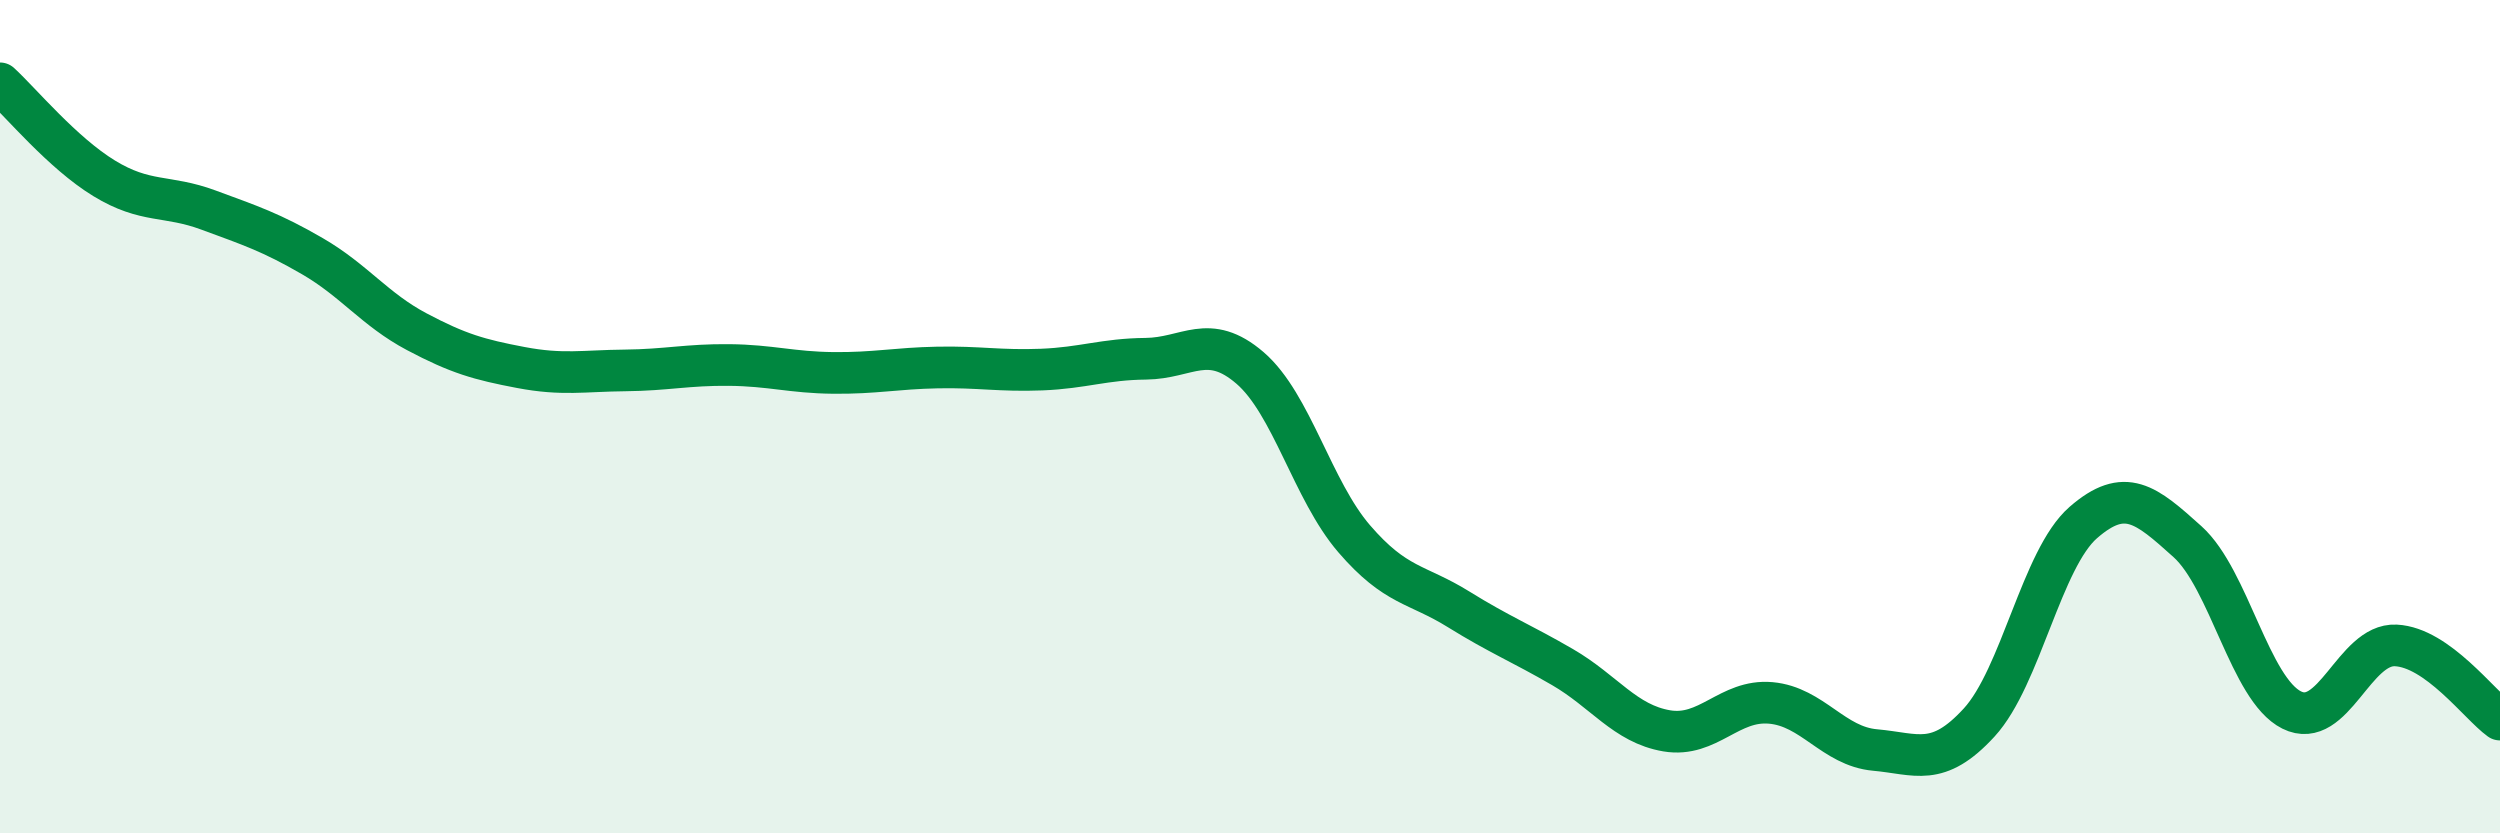 
    <svg width="60" height="20" viewBox="0 0 60 20" xmlns="http://www.w3.org/2000/svg">
      <path
        d="M 0,2 C 0.5,2.46 1.5,3.67 2.5,4.28 C 3.5,4.89 4,4.67 5,5.04 C 6,5.41 6.5,5.57 7.5,6.15 C 8.5,6.73 9,7.43 10,7.96 C 11,8.49 11.5,8.63 12.5,8.82 C 13.5,9.01 14,8.9 15,8.89 C 16,8.88 16.5,8.75 17.5,8.76 C 18.5,8.77 19,8.94 20,8.95 C 21,8.96 21.5,8.84 22.5,8.82 C 23.5,8.8 24,8.91 25,8.87 C 26,8.83 26.5,8.62 27.5,8.61 C 28.5,8.6 29,7.97 30,8.83 C 31,9.69 31.5,11.77 32.5,12.93 C 33.5,14.09 34,14 35,14.62 C 36,15.24 36.5,15.43 37.5,16.01 C 38.5,16.59 39,17.37 40,17.54 C 41,17.71 41.5,16.78 42.5,16.87 C 43.5,16.96 44,17.91 45,18 C 46,18.09 46.5,18.43 47.5,17.34 C 48.5,16.25 49,13.41 50,12.54 C 51,11.67 51.5,12.1 52.5,13 C 53.5,13.9 54,16.54 55,17.04 C 56,17.54 56.5,15.44 57.5,15.49 C 58.5,15.54 59.5,16.91 60,17.27L60 20L0 20Z"
        fill="#008740"
        opacity="0.1"
        stroke-linecap="round"
        stroke-linejoin="round"
      />
      <path
        d="M 0,2 C 0.5,2.46 1.5,3.67 2.5,4.28 C 3.5,4.89 4,4.67 5,5.04 C 6,5.41 6.5,5.57 7.5,6.15 C 8.5,6.73 9,7.43 10,7.96 C 11,8.49 11.5,8.63 12.5,8.82 C 13.5,9.01 14,8.9 15,8.89 C 16,8.88 16.5,8.75 17.5,8.76 C 18.5,8.77 19,8.94 20,8.95 C 21,8.96 21.5,8.84 22.5,8.82 C 23.5,8.8 24,8.91 25,8.87 C 26,8.83 26.5,8.62 27.5,8.61 C 28.5,8.6 29,7.97 30,8.83 C 31,9.69 31.5,11.77 32.5,12.93 C 33.5,14.09 34,14 35,14.62 C 36,15.24 36.5,15.43 37.5,16.01 C 38.5,16.59 39,17.37 40,17.54 C 41,17.71 41.5,16.78 42.5,16.87 C 43.5,16.96 44,17.91 45,18 C 46,18.09 46.5,18.43 47.5,17.34 C 48.5,16.25 49,13.41 50,12.54 C 51,11.67 51.5,12.1 52.5,13 C 53.5,13.9 54,16.54 55,17.04 C 56,17.54 56.5,15.44 57.5,15.49 C 58.5,15.54 59.5,16.91 60,17.27"
        stroke="#008740"
        stroke-width="1"
        fill="none"
        stroke-linecap="round"
        stroke-linejoin="round"
      />
    </svg>
  